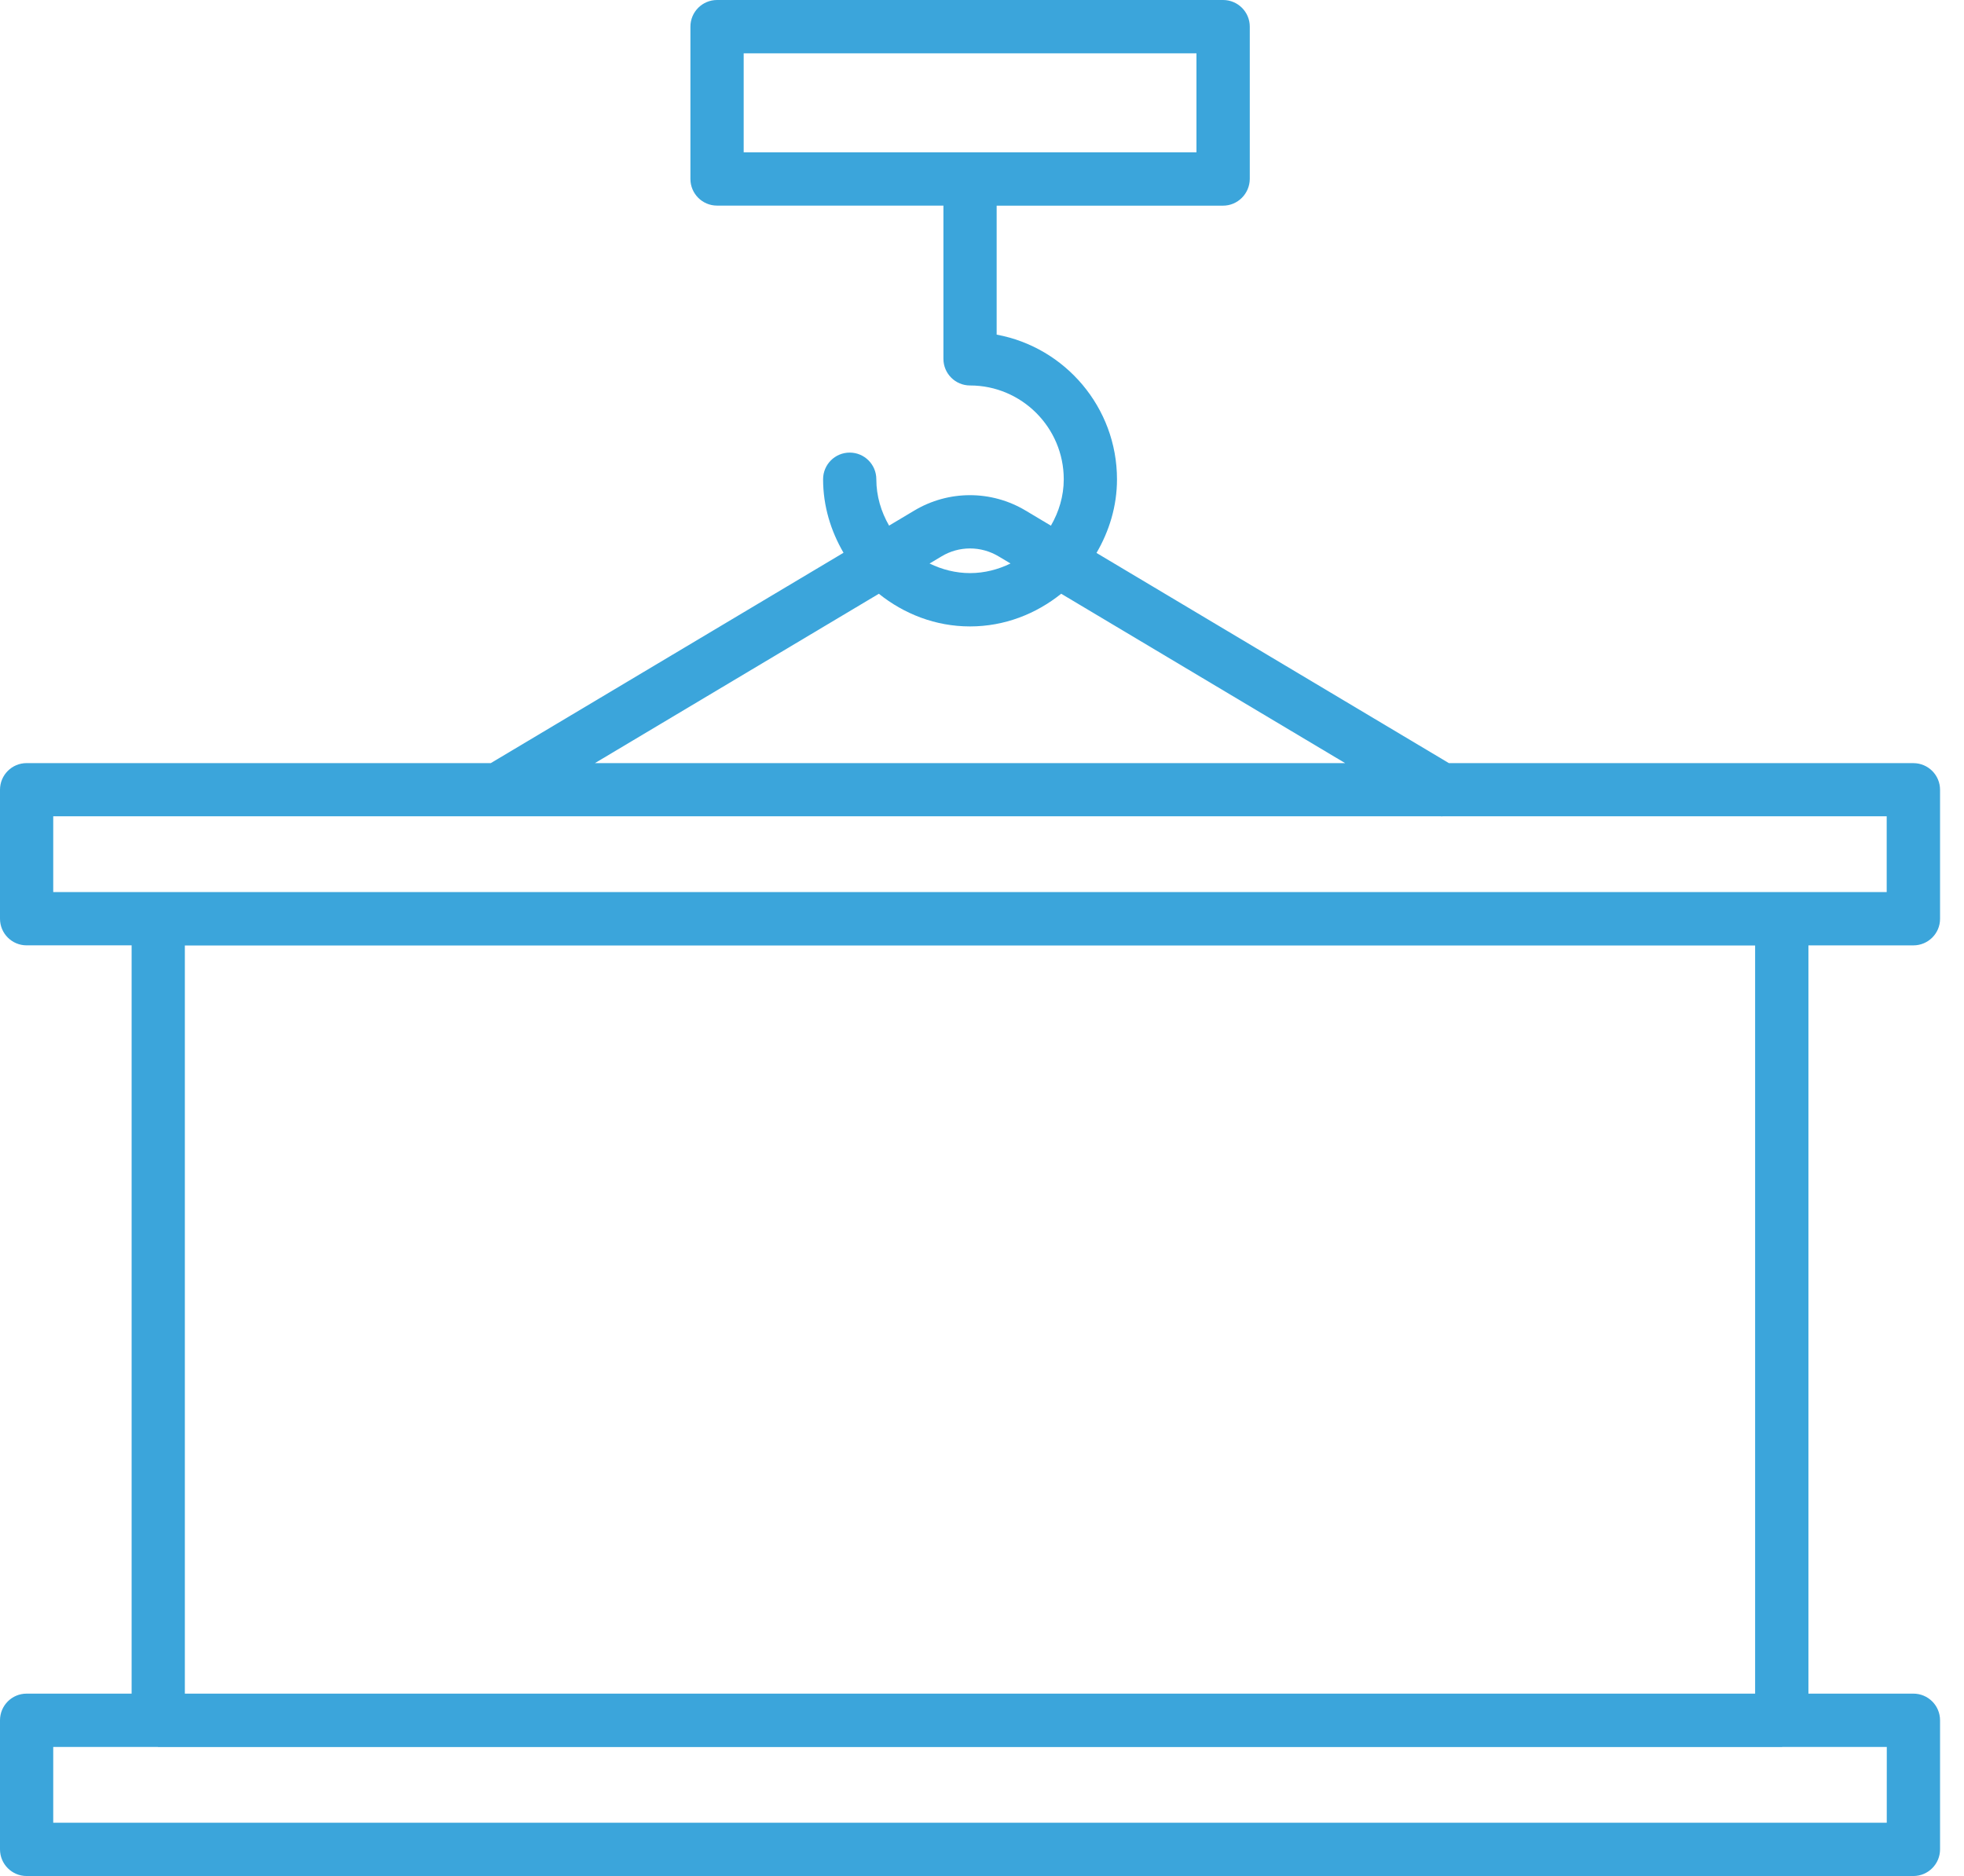 <svg width="67" height="64" viewBox="0 0 67 64" fill="none" xmlns="http://www.w3.org/2000/svg">
<path d="M65.273 32.251C65.775 32.251 66.183 31.845 66.183 31.347V26.943C66.183 26.441 65.775 26.034 65.273 26.034H49.429L37.406 18.863C37.839 18.121 38.105 17.271 38.105 16.352C38.105 13.897 36.332 11.845 34 11.416V7.016H41.721C42.223 7.016 42.629 6.609 42.635 6.107V0.909C42.635 0.407 42.227 0 41.725 0H24.461C23.96 0 23.553 0.407 23.553 0.909V6.105C23.553 6.607 23.96 7.014 24.461 7.014H32.184V12.241C32.184 12.743 32.59 13.15 33.092 13.15C34.851 13.15 36.289 14.583 36.289 16.35C36.289 16.929 36.122 17.464 35.851 17.933L34.99 17.419C33.818 16.717 32.36 16.717 31.188 17.419L30.33 17.931C30.061 17.463 29.895 16.928 29.895 16.349C29.895 15.847 29.489 15.44 28.987 15.44C28.485 15.44 28.079 15.847 28.079 16.349C28.079 17.266 28.344 18.116 28.776 18.857L16.743 26.033H0.908C0.406 26.033 0 26.44 0 26.942V31.342C0 31.844 0.406 32.25 0.908 32.25H4.49V57.777H0.908C0.406 57.777 0 58.183 0 58.687V63.089C0 63.591 0.406 63.999 0.908 63.999H65.273C65.775 63.999 66.183 63.591 66.183 63.089V58.687C66.183 58.183 65.775 57.777 65.273 57.777H61.693V32.251H65.273ZM25.37 1.819H40.816V5.196H25.37V1.819ZM64.365 62.182H1.816V59.596H5.379C5.386 59.596 5.392 59.6 5.399 59.6H60.785C60.792 59.6 60.798 59.596 60.805 59.596H64.366L64.365 62.182ZM6.306 57.777V32.255H59.874V57.777H6.306ZM34.064 18.979L34.473 19.223C34.053 19.427 33.588 19.551 33.092 19.551C32.596 19.551 32.131 19.427 31.711 19.224L32.122 18.979C32.719 18.62 33.463 18.62 34.064 18.979ZM29.981 20.256C30.838 20.942 31.911 21.37 33.091 21.37C34.272 21.37 35.344 20.942 36.202 20.255L45.89 26.034H20.294L29.981 20.256ZM1.816 27.847H49.15C49.161 27.847 49.171 27.851 49.182 27.851C49.194 27.851 49.204 27.847 49.216 27.847H64.363V30.432H60.783H5.398H1.816V27.847Z" fill="#3BA5DB"/>
</svg>
